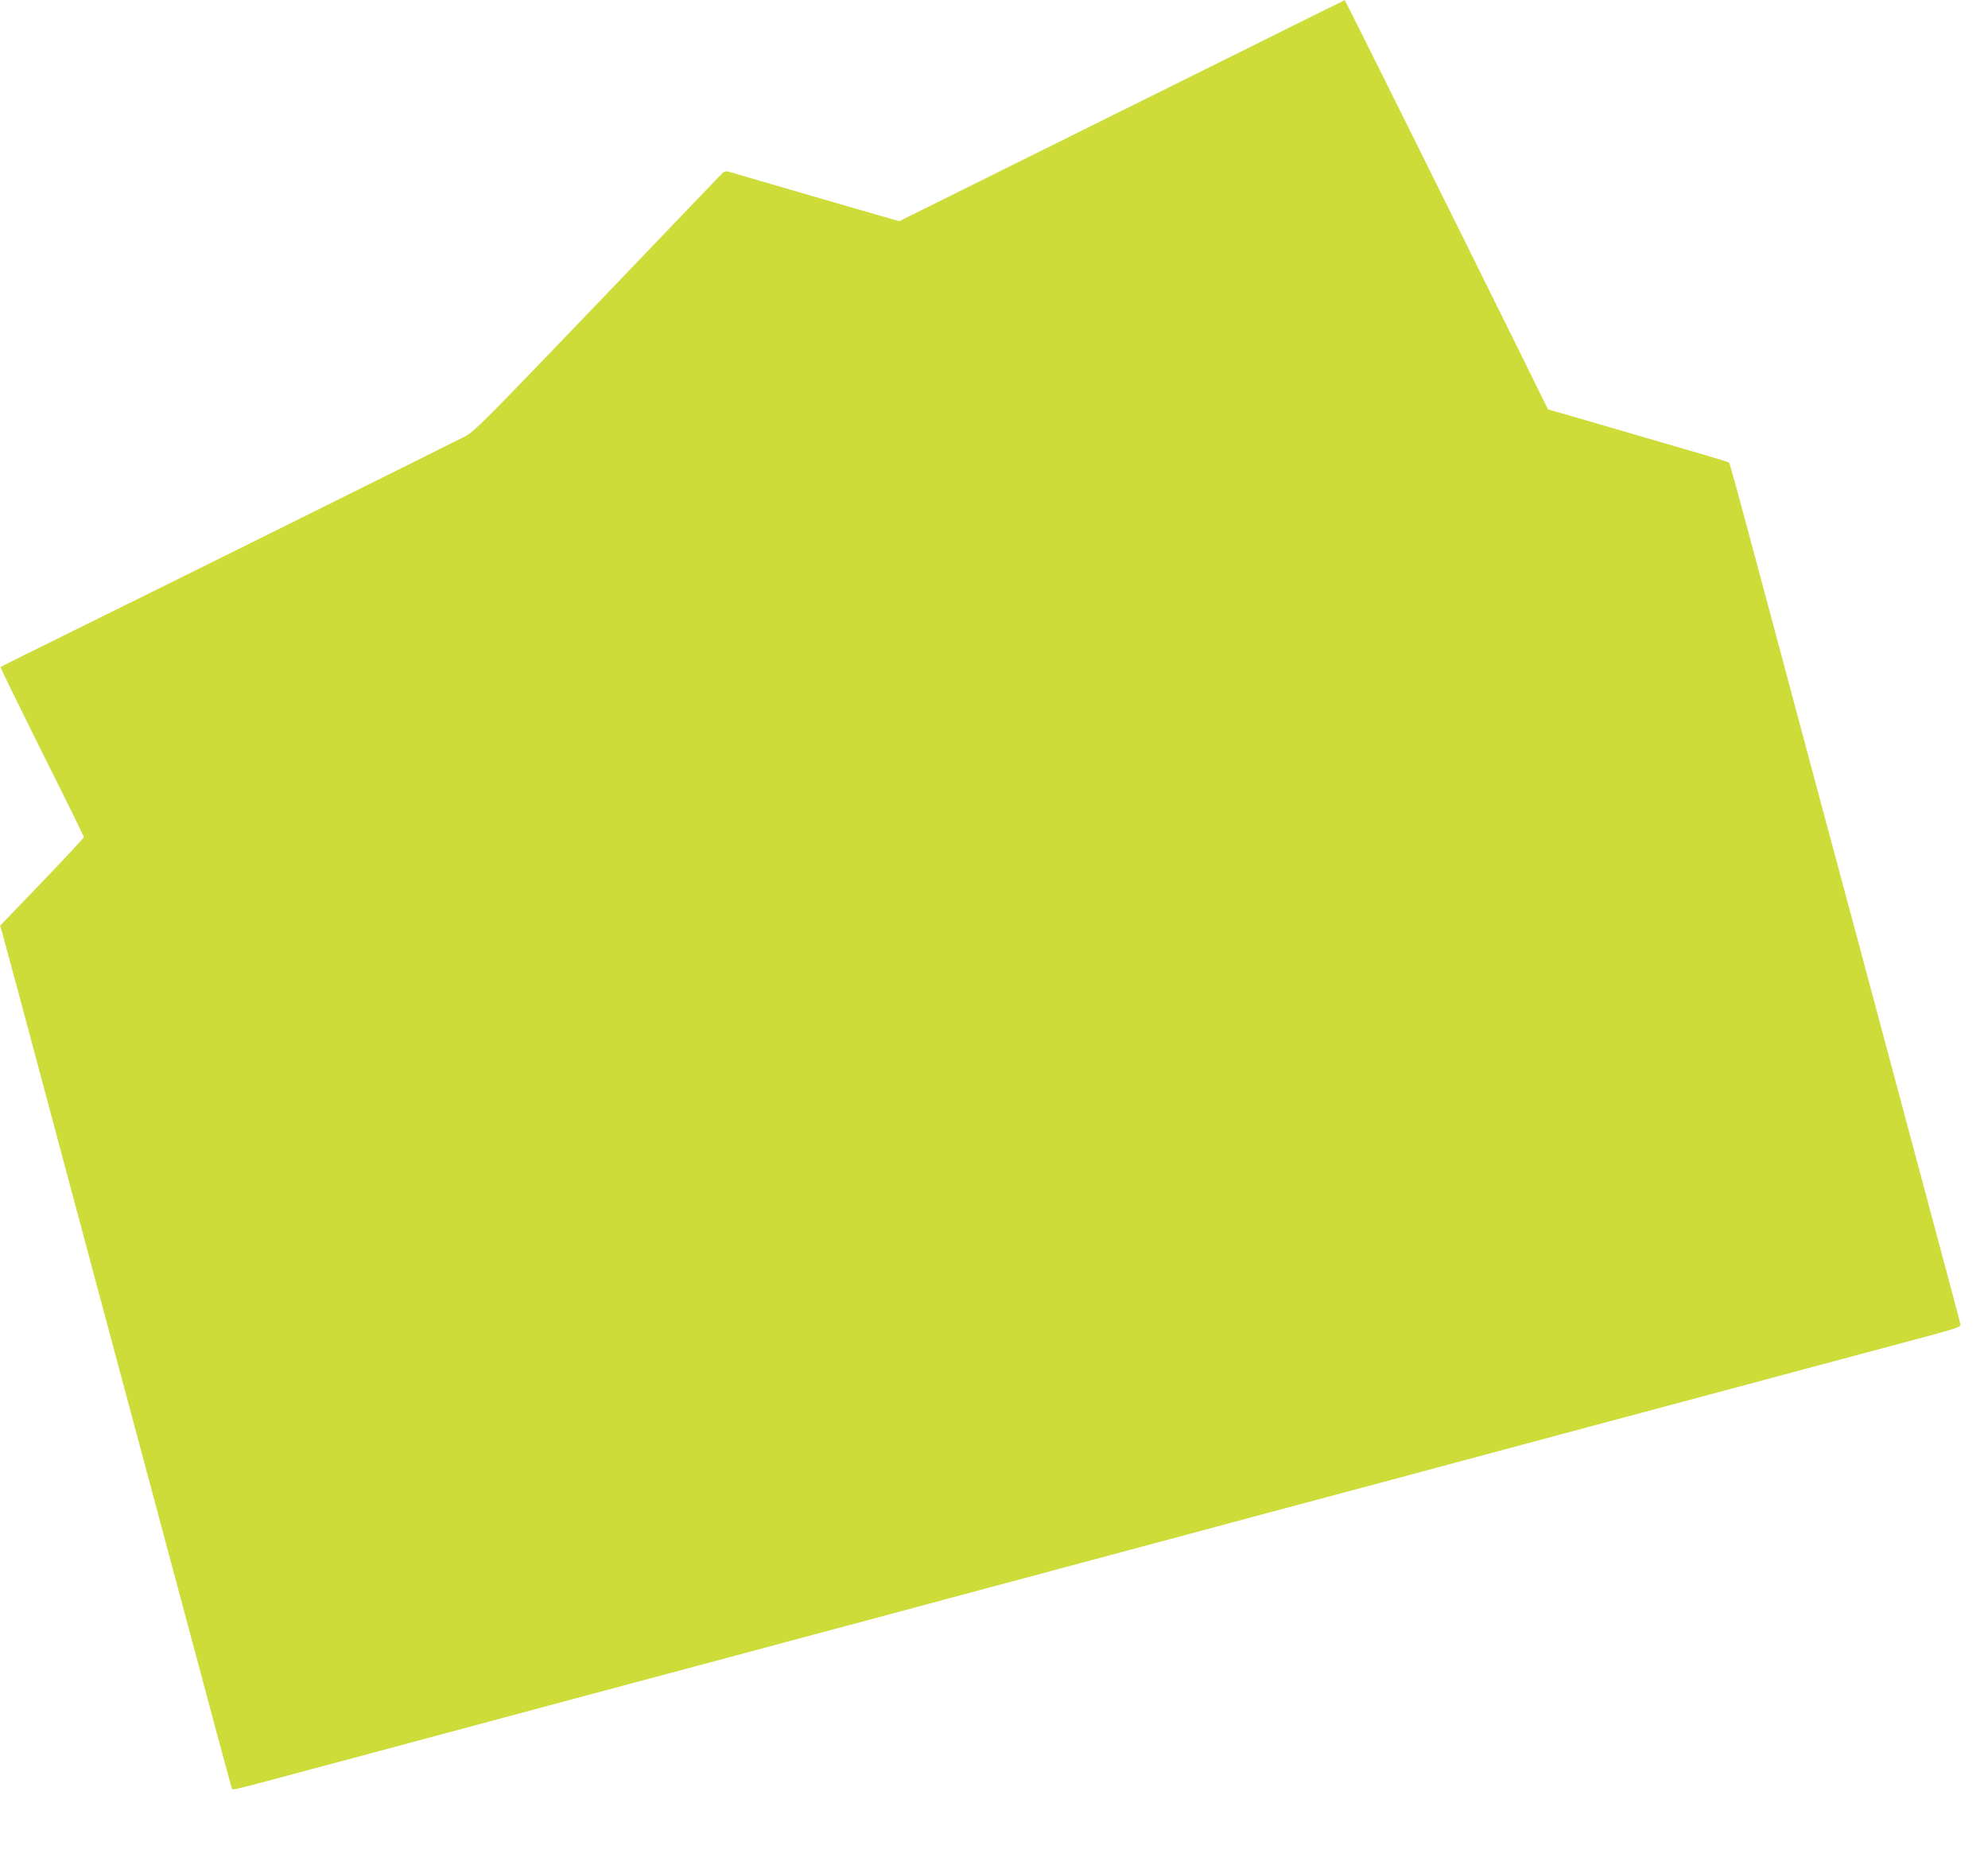<?xml version="1.0" standalone="no"?>
<!DOCTYPE svg PUBLIC "-//W3C//DTD SVG 20010904//EN"
 "http://www.w3.org/TR/2001/REC-SVG-20010904/DTD/svg10.dtd">
<svg version="1.0" xmlns="http://www.w3.org/2000/svg"
 width="1280pt" height="1206pt" viewBox="0 0 1280 1206"
 preserveAspectRatio="xMidYMid meet">
<g transform="translate(0,1206) scale(0.1,-0.1)"
fill="#cddc39" stroke="none">
<path d="M7785 11626 c-478 -237 -1123 -557 -1433 -711 l-562 -279 -143 41
c-112 32 -507 147 -946 275 -31 9 -37 7 -62 -19 -15 -15 -376 -392 -803 -838
-692 -722 -783 -814 -839 -843 -85 -44 -2085 -1037 -2586 -1283 -223 -110
-406 -201 -408 -203 -2 -2 118 -247 266 -545 149 -297 271 -545 271 -550 0 -5
-121 -135 -270 -290 l-269 -280 14 -48 c7 -26 56 -208 109 -403 106 -398 292
-1090 485 -1812 71 -266 198 -737 281 -1048 573 -2139 601 -2244 605 -2248 6
-6 70 10 545 138 250 67 478 128 505 135 28 8 86 23 130 35 44 12 229 61 410
110 182 49 366 98 410 110 44 12 103 27 130 35 28 7 255 68 505 135 250 67
479 128 508 136 28 8 76 20 105 28 28 8 257 69 507 136 250 67 478 128 505
135 28 8 86 23 130 35 44 12 229 61 410 110 182 49 365 98 408 109 42 12 111
30 152 41 41 11 110 29 153 41 42 11 226 60 407 109 182 49 366 98 410 110 44
12 103 27 130 35 28 7 255 68 505 135 250 67 478 128 505 135 28 8 86 23 130
35 44 12 229 61 410 110 182 49 366 98 410 110 44 12 103 27 130 35 28 7 255
68 505 135 250 67 479 128 508 136 28 8 76 20 105 28 28 8 257 69 507 136 250
67 478 128 505 135 450 120 450 120 447 141 -3 18 -48 185 -392 1469 -71 267
-188 702 -259 968 -71 265 -188 700 -260 967 -71 267 -207 773 -301 1125 -256
955 -271 1009 -278 1017 -6 6 -125 41 -896 265 l-269 78 -232 470 c-459 928
-1074 2165 -1077 2164 -2 0 -394 -195 -873 -433z"/>
</g>
</svg>
